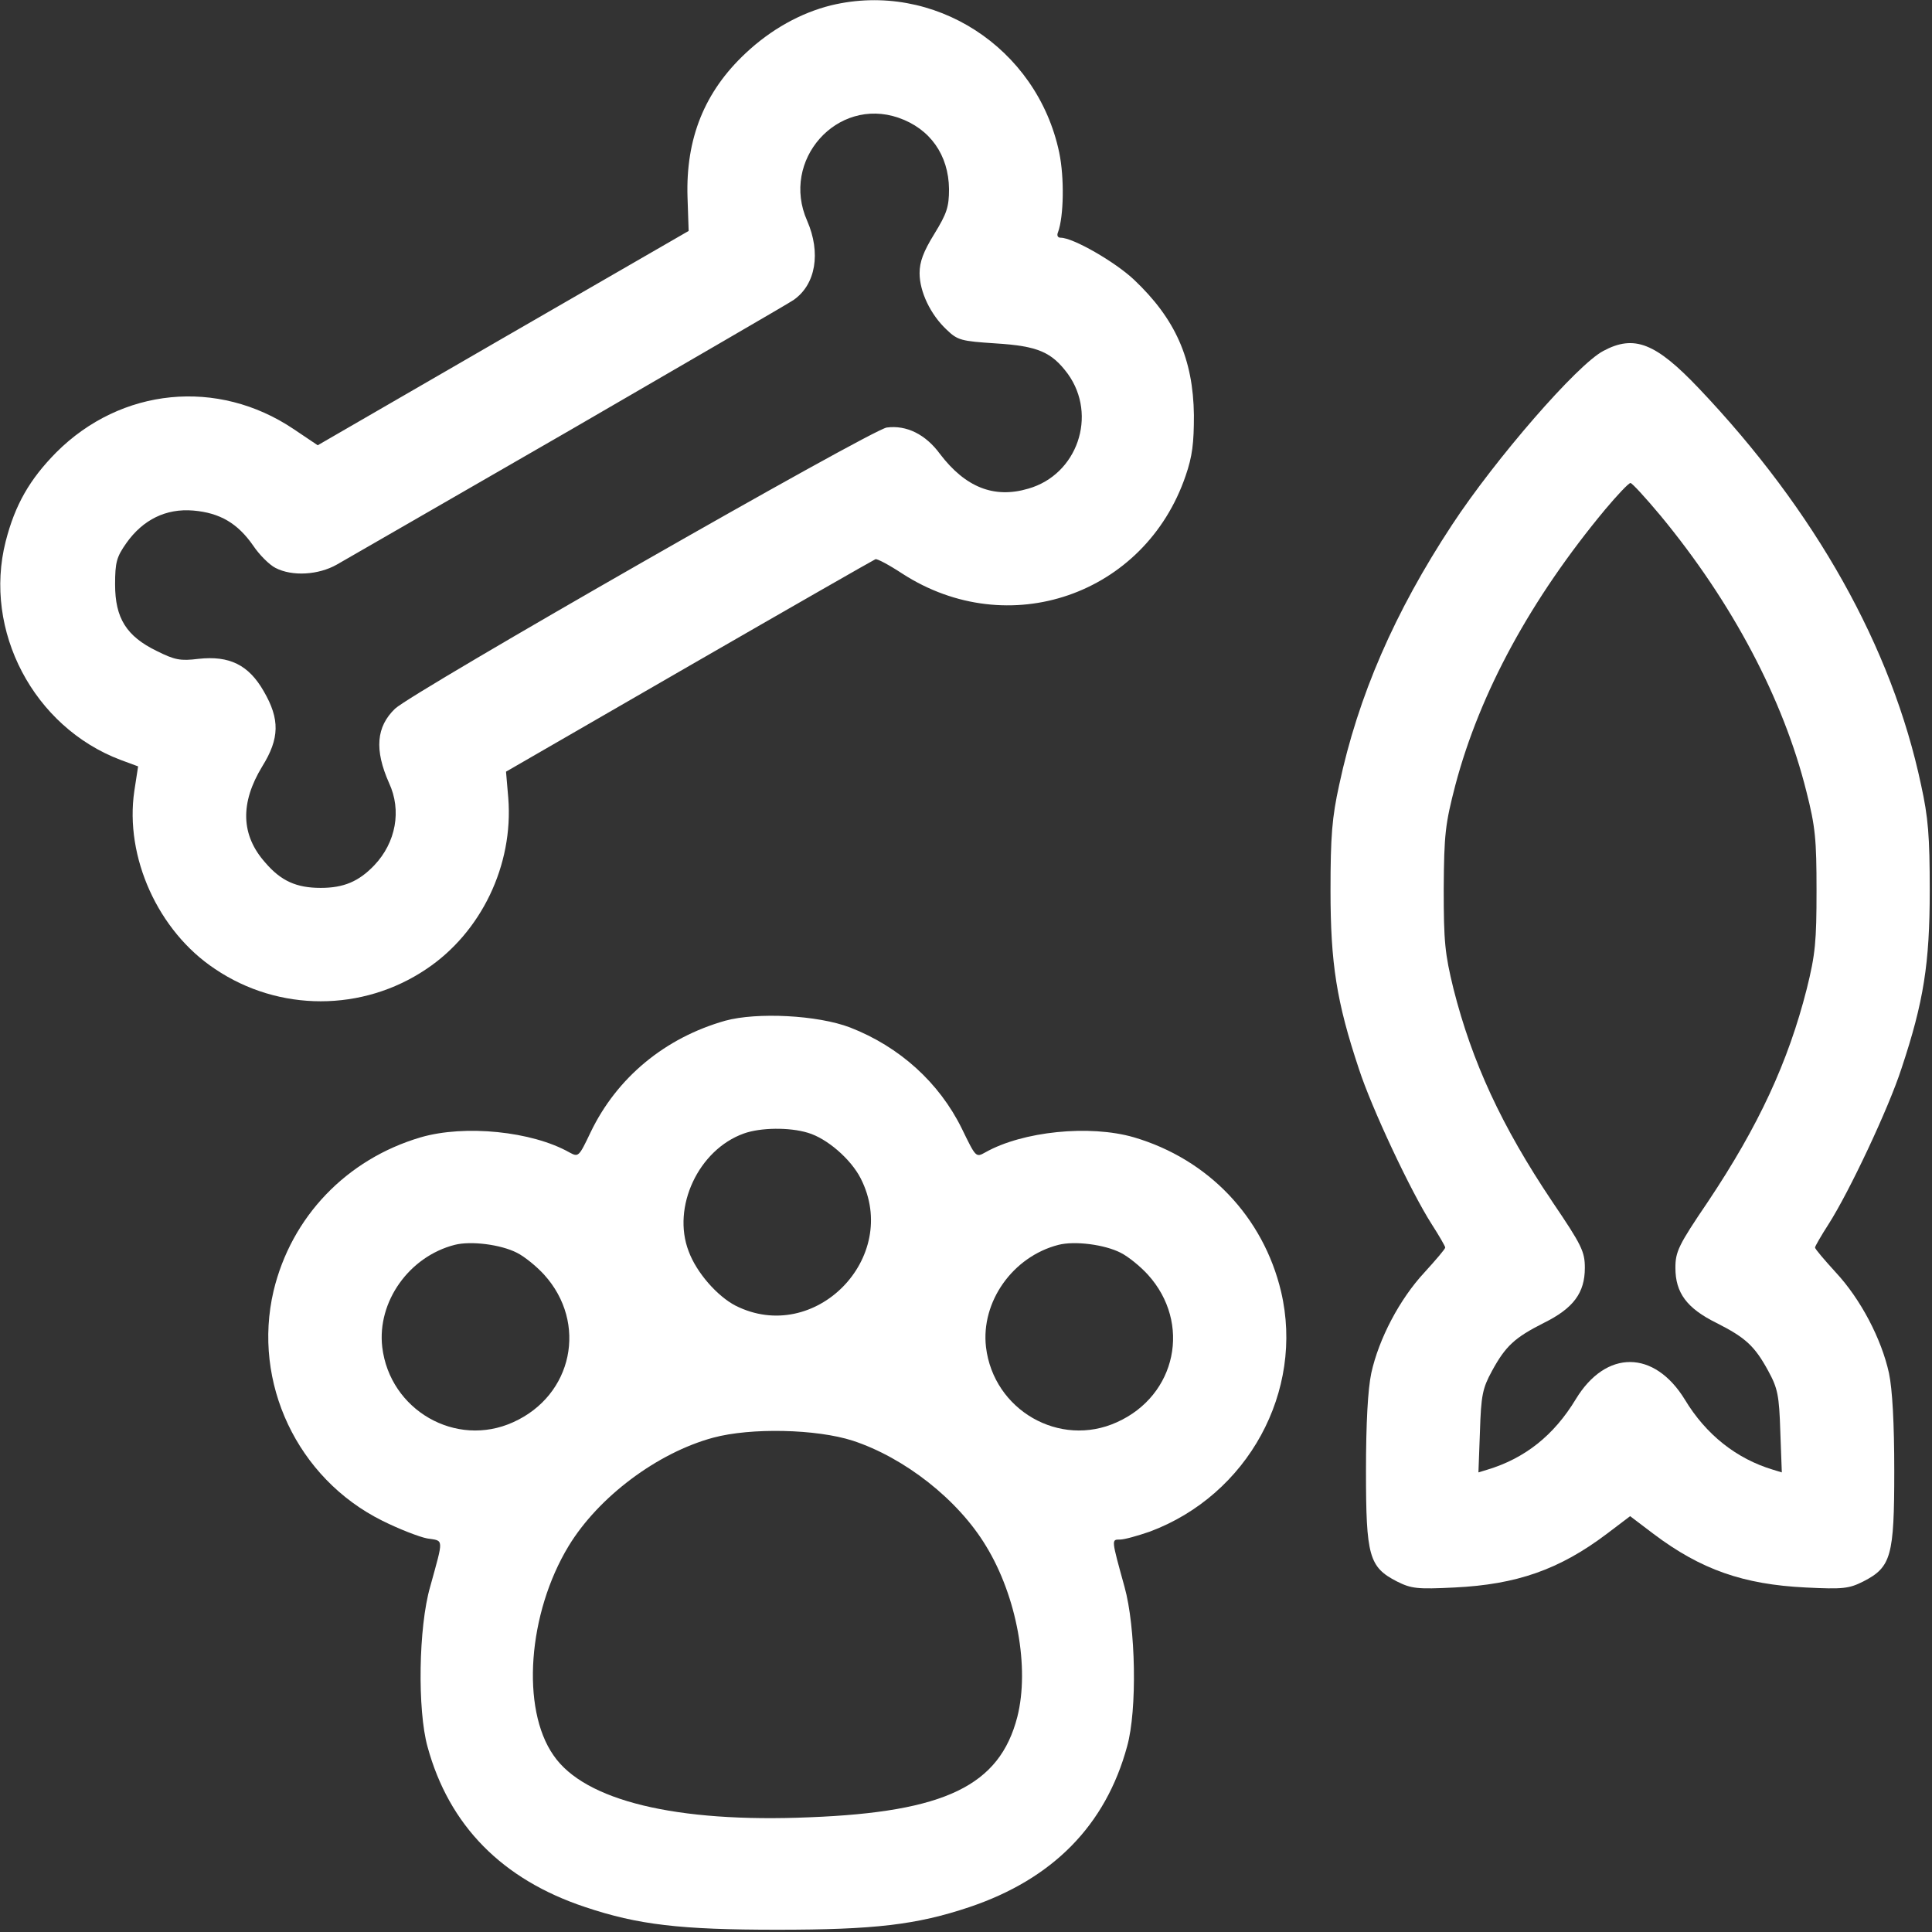 <?xml version="1.0" standalone="no"?>
<!DOCTYPE svg PUBLIC "-//W3C//DTD SVG 20010904//EN"
 "http://www.w3.org/TR/2001/REC-SVG-20010904/DTD/svg10.dtd">
<svg version="1.0" xmlns="http://www.w3.org/2000/svg"
 width="512pt" height="512pt" viewBox="0 0 512 512"
 preserveAspectRatio="xMidYMid meet">

<rect x="0" y="0" width="512" height="512" fill="#333333" stroke="none"/>

<g transform="translate(0,512) scale(0.1,-0.1)"
fill="#FFFFFF" stroke="none">
<path d="M2203 5106 c-81 -20 -160 -64 -227 -127 -109 -102 -159 -226 -154
-382 l3 -89 -492 -284 -491 -284 -64 43 c-201 135 -457 110 -629 -62 -70 -71
-109 -138 -134 -236 -60 -236 74 -492 305 -579 l46 -17 -10 -65 c-26 -175 63
-372 214 -472 169 -114 391 -114 560 0 145 97 231 275 217 453 l-6 70 485 280
c267 154 489 281 494 283 4 2 36 -15 71 -38 281 -182 643 -57 751 259 18 52
22 87 22 161 -2 149 -49 255 -159 359 -50 47 -161 111 -194 111 -8 0 -11 6 -7
15 15 41 17 144 3 211 -59 279 -333 455 -604 390z m178 -298 c84 -29 133 -99
134 -189 0 -48 -6 -65 -39 -119 -29 -47 -39 -74 -39 -104 0 -49 29 -110 72
-150 29 -28 39 -30 129 -36 113 -7 149 -23 192 -81 79 -110 25 -267 -105 -304
-91 -27 -167 4 -234 92 -38 52 -89 77 -141 70 -40 -5 -1255 -700 -1303 -745
-50 -48 -55 -109 -16 -197 34 -73 18 -158 -39 -218 -41 -43 -81 -60 -142 -60
-64 0 -105 18 -147 67 -65 73 -67 158 -8 255 46 74 47 125 4 199 -40 70 -91
95 -173 86 -48 -6 -63 -3 -111 21 -80 39 -110 87 -110 176 0 59 4 73 30 110
44 62 105 92 177 86 71 -6 118 -34 159 -93 16 -24 43 -51 59 -59 44 -23 114
-19 163 9 23 13 300 173 616 355 315 183 583 338 594 346 59 41 73 125 36 210
-71 160 79 329 242 273z"/>
<path d="M4249 4190 c-69 -36 -286 -286 -401 -461 -152 -231 -249 -454 -299
-689 -19 -86 -23 -136 -23 -280 0 -193 16 -295 75 -472 34 -105 138 -326 193
-412 20 -31 36 -59 36 -62 0 -4 -25 -33 -55 -66 -66 -71 -121 -176 -141 -267
-9 -43 -14 -132 -14 -259 0 -226 8 -255 82 -293 38 -19 53 -21 153 -16 164 8
277 47 403 142 l62 47 62 -47 c126 -95 239 -134 403 -142 100 -5 115 -3 153
16 74 38 82 67 82 293 0 127 -5 216 -14 259 -20 91 -75 196 -141 267 -30 33
-55 62 -55 66 0 3 16 31 36 62 55 86 159 307 193 412 59 177 75 279 75 472 0
144 -4 194 -23 280 -77 364 -280 726 -589 1051 -114 120 -171 143 -253 99z
m152 -437 c190 -230 325 -486 386 -730 24 -94 27 -128 27 -263 0 -134 -3 -169
-26 -261 -49 -193 -127 -362 -262 -564 -78 -115 -86 -132 -86 -175 0 -66 30
-107 109 -146 77 -39 101 -61 137 -127 25 -46 29 -64 32 -161 l4 -108 -23 7
c-97 29 -178 93 -234 186 -81 132 -209 133 -289 1 -58 -96 -135 -157 -235
-187 l-23 -7 4 108 c3 97 7 115 32 161 36 66 60 88 137 127 79 39 109 80 109
146 0 43 -8 60 -86 175 -135 201 -213 371 -262 564 -23 94 -26 125 -26 266 1
145 4 171 31 275 65 245 200 493 397 730 32 38 62 70 67 70 4 0 40 -39 80 -87z"/>
<path d="M1922 2415 c-159 -45 -287 -150 -357 -296 -31 -65 -32 -66 -56 -53
-99 56 -277 74 -394 40 -197 -58 -343 -211 -390 -407 -57 -243 63 -497 288
-609 44 -22 98 -43 119 -47 45 -7 44 3 8 -128 -31 -107 -34 -327 -7 -424 57
-209 198 -352 418 -425 140 -47 252 -60 509 -60 257 0 369 13 509 60 220 74
361 216 418 426 27 96 23 316 -7 423 -35 127 -35 125 -12 125 12 0 47 10 79
21 260 97 410 372 348 636 -47 198 -193 351 -390 409 -117 34 -295 16 -394
-40 -25 -14 -25 -13 -62 63 -60 122 -165 217 -296 268 -86 33 -247 41 -331 18z
m219 -297 c51 -15 114 -70 140 -121 107 -210 -122 -443 -332 -337 -48 25 -103
87 -124 144 -45 117 26 269 146 312 44 16 121 17 170 2z m-771 -318 c20 -10
52 -36 72 -58 116 -128 76 -320 -82 -391 -152 -69 -327 32 -347 199 -14 120
71 240 192 271 43 11 122 1 165 -21z m1600 0 c20 -10 52 -36 72 -58 116 -128
76 -320 -82 -391 -152 -69 -327 32 -347 199 -14 120 71 240 192 271 43 11 122
1 165 -21z m-710 -498 c137 -45 279 -156 353 -279 82 -134 116 -323 83 -453
-47 -182 -191 -252 -551 -266 -353 -15 -596 44 -678 164 -87 124 -68 377 40
555 79 130 235 247 383 287 100 27 274 23 370 -8z"/>
</g>
</svg>
